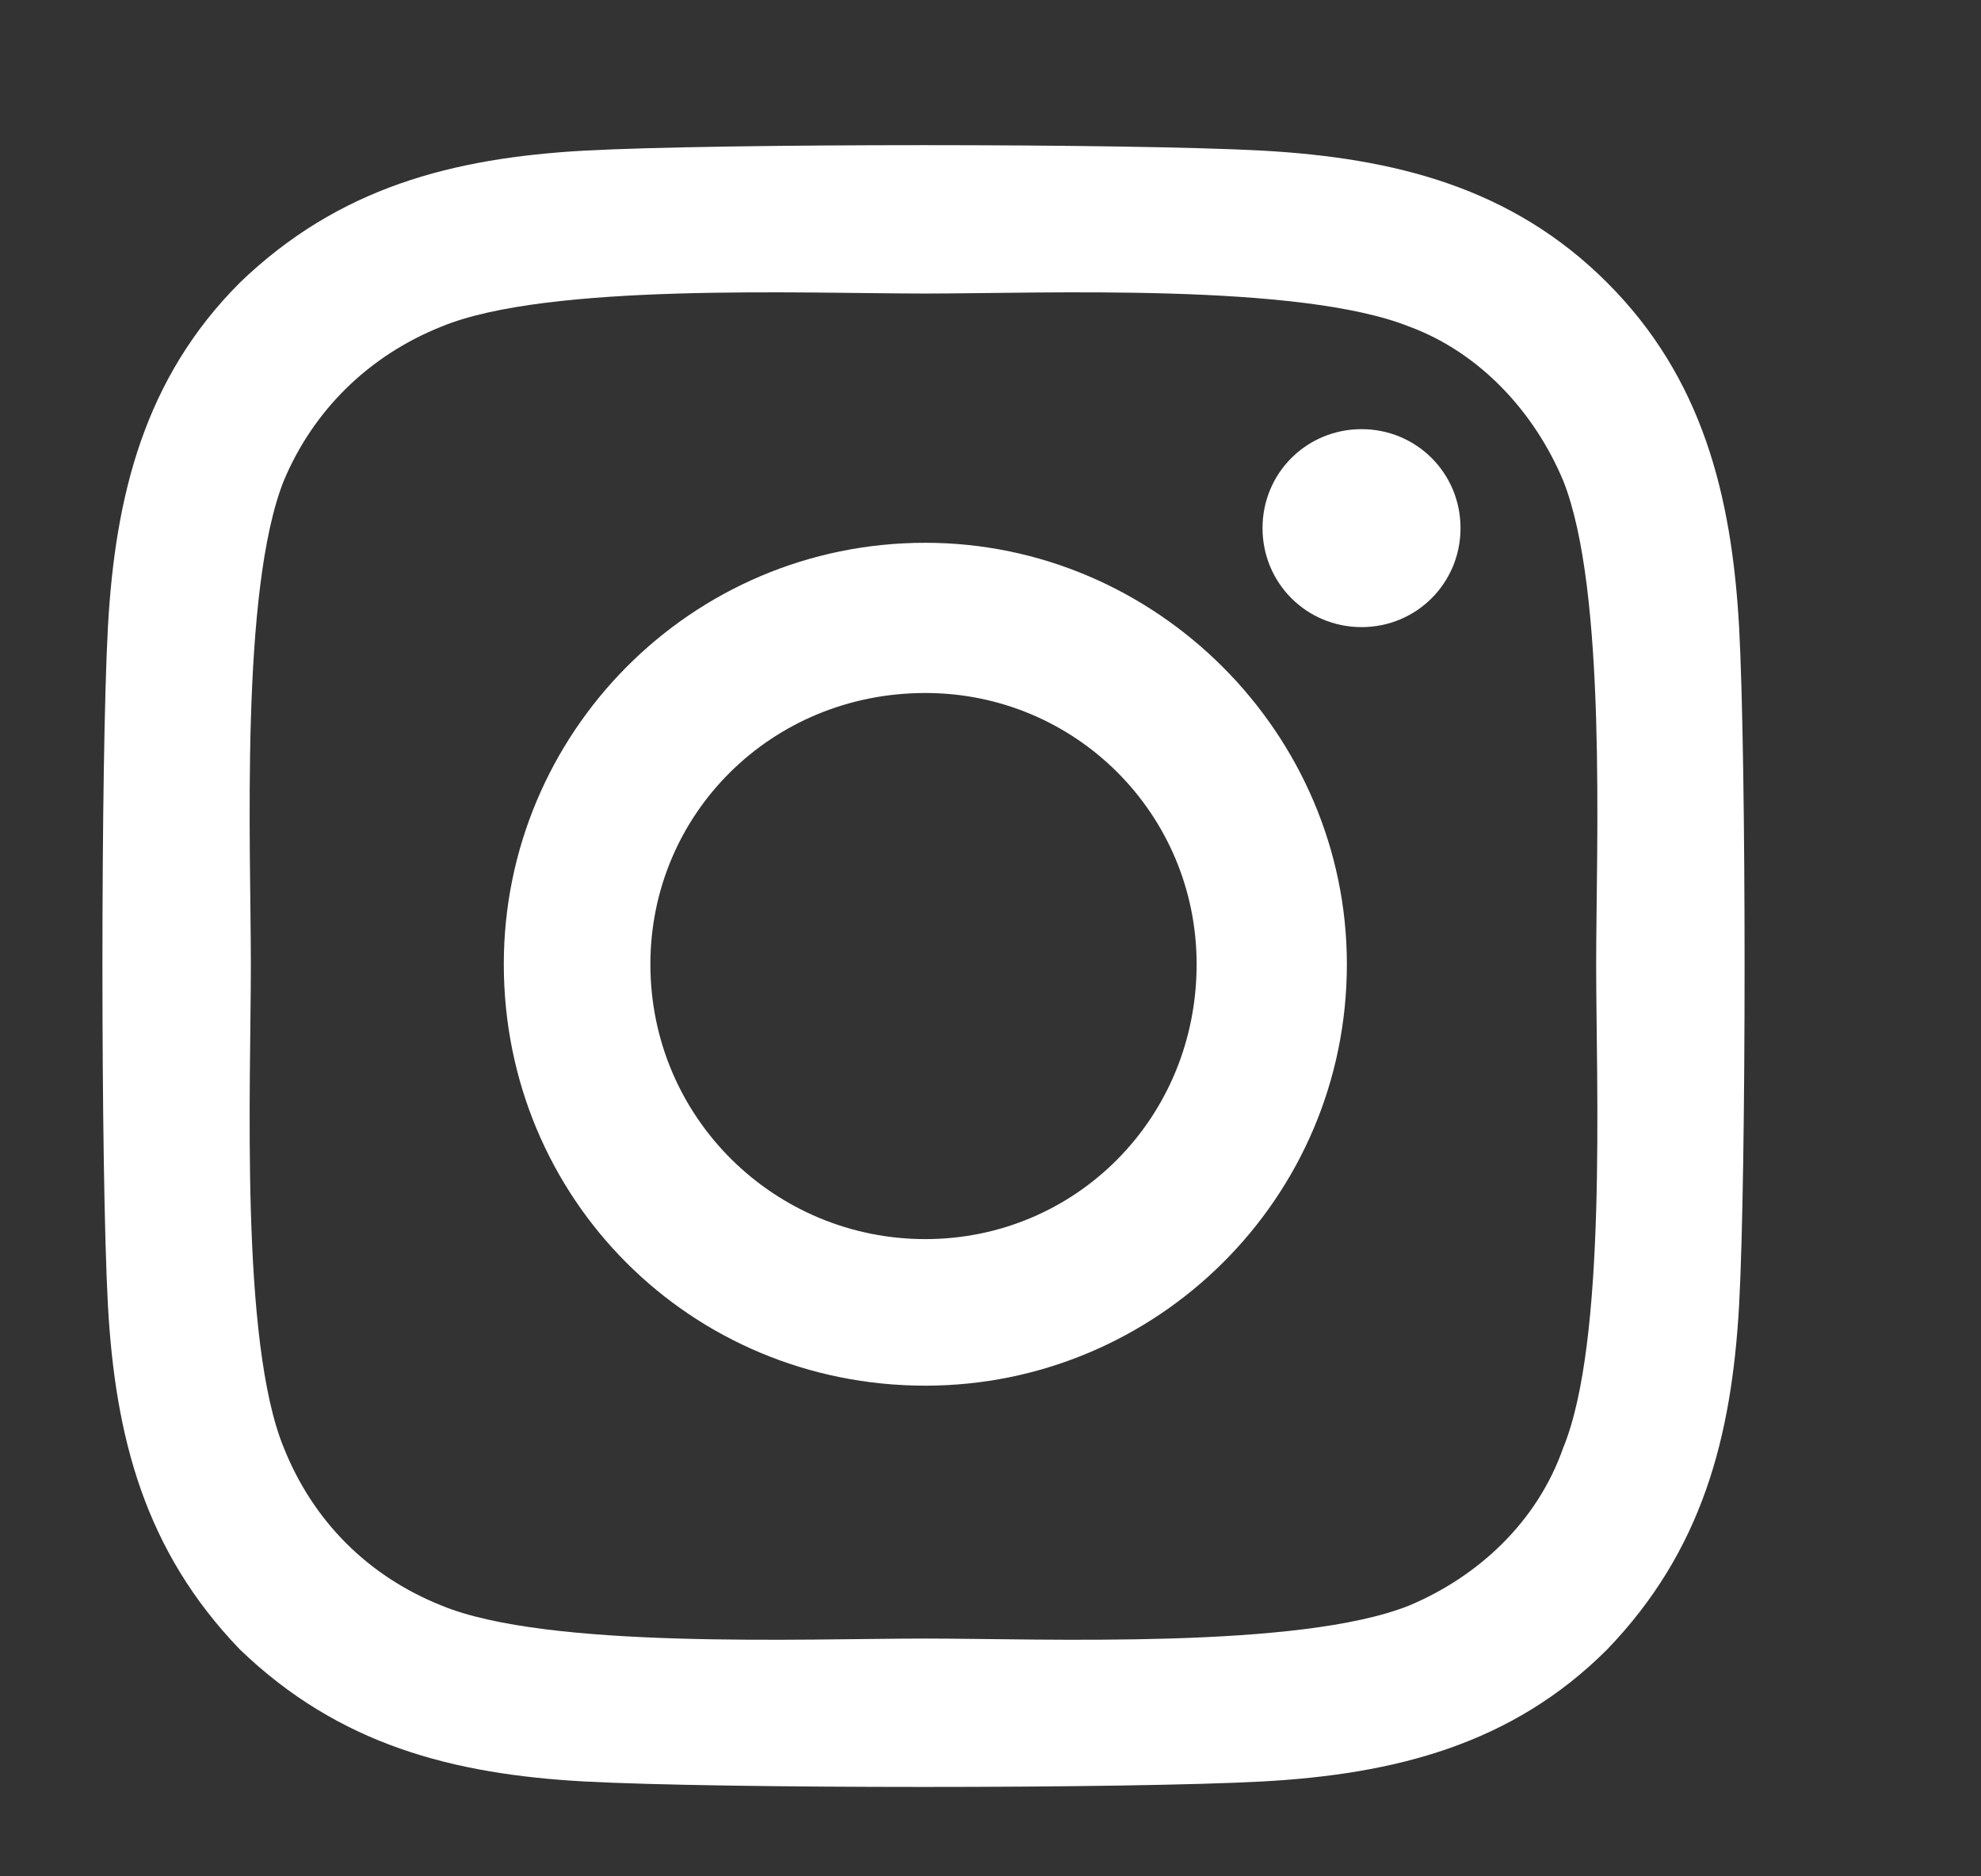 <svg width="19" height="18" viewBox="0 0 19 18" fill="none" xmlns="http://www.w3.org/2000/svg">
<rect x="0" y="0" width="19" height="18" fill="#333333" stroke="none"/>
<path d="M8.875 5.207C11.09 5.207 12.918 7.035 12.918 9.25C12.918 11.5 11.09 13.293 8.875 13.293C6.625 13.293 4.832 11.5 4.832 9.25C4.832 7.035 6.625 5.207 8.875 5.207ZM8.875 11.887C10.316 11.887 11.477 10.727 11.477 9.25C11.477 7.809 10.316 6.648 8.875 6.648C7.398 6.648 6.238 7.809 6.238 9.25C6.238 10.727 7.434 11.887 8.875 11.887ZM14.008 5.066C14.008 5.594 13.586 6.016 13.059 6.016C12.531 6.016 12.109 5.594 12.109 5.066C12.109 4.539 12.531 4.117 13.059 4.117C13.586 4.117 14.008 4.539 14.008 5.066ZM16.68 6.016C16.75 7.316 16.75 11.219 16.68 12.52C16.609 13.785 16.328 14.875 15.414 15.824C14.5 16.738 13.375 17.02 12.109 17.09C10.809 17.16 6.906 17.16 5.605 17.09C4.34 17.02 3.25 16.738 2.301 15.824C1.387 14.875 1.105 13.785 1.035 12.52C0.965 11.219 0.965 7.316 1.035 6.016C1.105 4.75 1.387 3.625 2.301 2.711C3.25 1.797 4.34 1.516 5.605 1.445C6.906 1.375 10.809 1.375 12.109 1.445C13.375 1.516 14.5 1.797 15.414 2.711C16.328 3.625 16.609 4.75 16.68 6.016ZM14.992 13.891C15.414 12.871 15.309 10.41 15.309 9.25C15.309 8.125 15.414 5.664 14.992 4.609C14.711 3.941 14.184 3.379 13.516 3.133C12.461 2.711 10 2.816 8.875 2.816C7.715 2.816 5.254 2.711 4.234 3.133C3.531 3.414 3.004 3.941 2.723 4.609C2.301 5.664 2.406 8.125 2.406 9.25C2.406 10.41 2.301 12.871 2.723 13.891C3.004 14.594 3.531 15.121 4.234 15.402C5.254 15.824 7.715 15.719 8.875 15.719C10 15.719 12.461 15.824 13.516 15.402C14.184 15.121 14.746 14.594 14.992 13.891Z" fill="white"/>
</svg>
